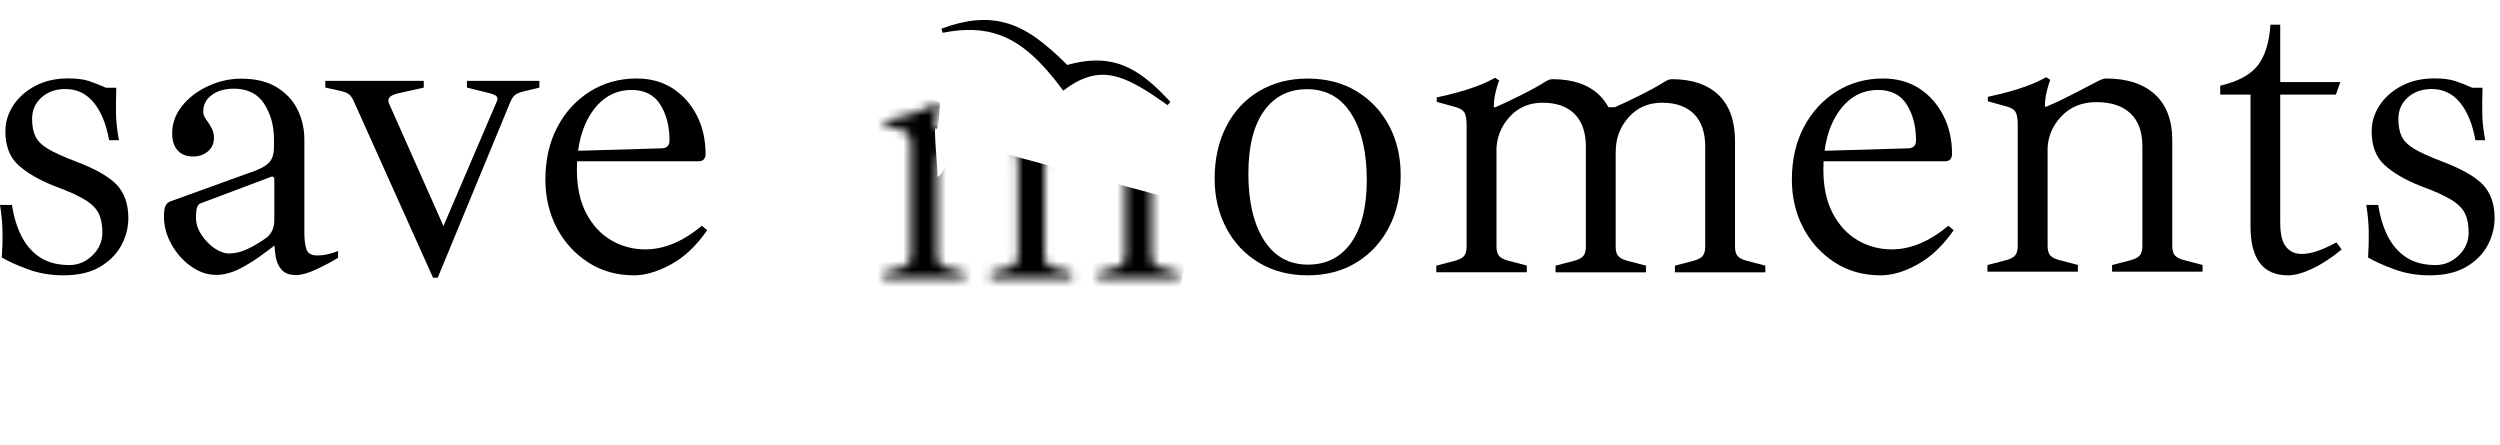 <?xml version="1.0" encoding="UTF-8"?> <svg xmlns="http://www.w3.org/2000/svg" viewBox="1854 2474 292 52" width="292" height="52" data-guides="{&quot;vertical&quot;:[],&quot;horizontal&quot;:[]}"><mask x="1957.000" y="2486.000" width="35.000" height="21.000" style="mask-type:alpha" maskUnits="userSpaceOnUse" id="tSvge6f05d04e7"><path fill="black" stroke="none" fill-opacity="1" stroke-width="1" stroke-opacity="1" color="rgb(51, 51, 51)" data-svg-name="path" data-svg-id="18fd50657fb" id="tSvg18fd50657fb" title="Path 11" d="M 1982.229 2506.502 C 1982.229 2506.268 1982.229 2506.035 1982.229 2505.801C 1982.883 2505.63 1983.537 2505.459 1984.191 2505.287C 1984.658 2505.163 1984.969 2504.992 1985.125 2504.773C 1985.312 2504.555 1985.406 2504.229 1985.406 2503.792C 1985.406 2500.304 1985.406 2496.816 1985.406 2493.328C 1985.406 2491.834 1985.016 2490.697 1984.238 2489.918C 1983.459 2489.108 1982.338 2488.704 1980.874 2488.704C 1979.442 2488.704 1978.274 2489.218 1977.371 2490.245C 1976.467 2491.242 1976.016 2492.425 1976.016 2493.796C 1975.596 2492.254 1975.175 2490.712 1974.755 2489.171C 1975.144 2489.171 1975.533 2489.171 1975.922 2489.171C 1976.639 2488.859 1977.526 2488.439 1978.585 2487.91C 1979.644 2487.38 1980.516 2486.897 1981.201 2486.461C 1981.45 2486.306 1981.684 2486.228 1981.902 2486.228C 1984.02 2486.228 1985.655 2486.788 1986.807 2487.91C 1987.959 2488.999 1988.535 2490.603 1988.535 2492.721C 1988.535 2496.412 1988.535 2500.102 1988.535 2503.792C 1988.535 2504.229 1988.613 2504.555 1988.769 2504.773C 1988.956 2504.992 1989.283 2505.163 1989.75 2505.287C 1990.404 2505.459 1991.058 2505.63 1991.712 2505.801C 1991.712 2506.035 1991.712 2506.268 1991.712 2506.502C 1988.551 2506.502 1985.39 2506.502 1982.229 2506.502ZM 1957.19 2506.502 C 1957.19 2506.268 1957.19 2506.035 1957.19 2505.801C 1957.844 2505.63 1958.498 2505.459 1959.152 2505.287C 1959.619 2505.163 1959.931 2504.992 1960.086 2504.773C 1960.273 2504.555 1960.367 2504.229 1960.367 2503.792C 1960.367 2499.541 1960.367 2495.29 1960.367 2491.039C 1960.367 2490.416 1960.289 2489.981 1960.133 2489.731C 1959.977 2489.482 1959.681 2489.295 1959.245 2489.171C 1958.576 2488.984 1957.906 2488.797 1957.237 2488.61C 1957.237 2488.454 1957.237 2488.299 1957.237 2488.143C 1957.953 2487.987 1958.654 2487.816 1959.339 2487.629C 1960.055 2487.442 1960.74 2487.224 1961.394 2486.975C 1962.079 2486.726 1962.733 2486.43 1963.356 2486.088C 1963.496 2486.181 1963.637 2486.274 1963.777 2486.368C 1963.621 2486.773 1963.481 2487.224 1963.356 2487.723C 1963.263 2488.19 1963.216 2488.641 1963.216 2489.077C 1963.216 2489.233 1963.216 2489.389 1963.216 2489.544C 1963.309 2489.778 1963.403 2490.012 1963.496 2490.245C 1963.496 2494.761 1963.496 2499.277 1963.496 2503.792C 1963.496 2504.229 1963.574 2504.555 1963.73 2504.773C 1963.917 2504.992 1964.244 2505.163 1964.711 2505.287C 1965.365 2505.459 1966.019 2505.63 1966.673 2505.801C 1966.673 2506.035 1966.673 2506.268 1966.673 2506.502C 1963.512 2506.502 1960.351 2506.502 1957.19 2506.502ZM 1969.709 2506.502 C 1969.709 2506.268 1969.709 2506.035 1969.709 2505.801C 1970.363 2505.63 1971.017 2505.459 1971.671 2505.287C 1972.139 2505.163 1972.45 2504.992 1972.606 2504.773C 1972.793 2504.555 1972.886 2504.229 1972.886 2503.792C 1972.886 2500.304 1972.886 2496.816 1972.886 2493.328C 1972.886 2491.834 1972.497 2490.697 1971.718 2489.918C 1970.94 2489.108 1969.818 2488.704 1968.355 2488.704C 1966.922 2488.704 1965.754 2489.218 1964.851 2490.245C 1963.948 2491.242 1963.496 2492.425 1963.496 2493.796C 1963.076 2492.254 1962.655 2490.712 1962.235 2489.171C 1962.624 2489.171 1963.014 2489.171 1963.403 2489.171C 1964.119 2488.859 1965.007 2488.439 1966.066 2487.91C 1967.125 2487.38 1967.997 2486.897 1968.682 2486.461C 1968.931 2486.306 1969.164 2486.228 1969.382 2486.228C 1971.5 2486.228 1973.135 2486.788 1974.287 2487.91C 1975.44 2488.999 1976.016 2490.603 1976.016 2492.721C 1976.016 2496.412 1976.016 2500.102 1976.016 2503.792C 1976.016 2504.229 1976.094 2504.555 1976.249 2504.773C 1976.436 2504.992 1976.763 2505.163 1977.23 2505.287C 1977.884 2505.459 1978.538 2505.63 1979.192 2505.801C 1979.192 2506.035 1979.192 2506.268 1979.192 2506.502C 1976.031 2506.502 1972.87 2506.502 1969.709 2506.502Z"></path></mask><mask x="1853.900" y="2473.900" width="1.200" height="1.200" id="tSvg10658a81695"><path color="rgb(51, 51, 51)" fill="white" width="122" height="9" transform="matrix(1, 0, 0, 1, 169, 43)" data-svg-name="rect" data-svg-id="e871038cc5" id="tSvge871038cc5" title="Rectangle 1" fill-opacity="1" stroke="none" stroke-opacity="1" d="M 2023 2517L 2145 2517L 2145 2526L 2023 2526Z" style="transform: rotate(0deg); transform-origin: 2084px 2521.5px;"></path></mask><path fill="black" stroke="none" fill-opacity="1" stroke-width="1" stroke-opacity="1" color="rgb(51, 51, 51)" id="tSvg393cd5c91e" title="Path 1" d="M 1861.39 2506.158 C 1859.9 2506.158 1858.5 2505.918 1857.2 2505.428C 1855.9 2504.948 1854.9 2504.488 1854.21 2504.078C 1854.28 2503.078 1854.31 2502.068 1854.29 2501.058C 1854.27 2500.058 1854.18 2499.018 1854 2497.938C 1854.467 2497.938 1854.933 2497.938 1855.4 2497.938C 1855.61 2499.328 1855.98 2500.548 1856.52 2501.608C 1857.06 2502.668 1857.79 2503.488 1858.7 2504.078C 1859.62 2504.668 1860.75 2504.958 1862.11 2504.958C 1863.12 2504.958 1864.01 2504.588 1864.79 2503.838C 1865.57 2503.088 1865.96 2502.198 1865.96 2501.158C 1865.96 2500.258 1865.81 2499.508 1865.52 2498.918C 1865.23 2498.328 1864.68 2497.788 1863.88 2497.308C 1863.08 2496.818 1861.92 2496.298 1860.4 2495.748C 1858.56 2495.018 1857.14 2494.198 1856.14 2493.278C 1855.13 2492.358 1854.63 2491.048 1854.63 2489.348C 1854.63 2488.278 1854.93 2487.268 1855.54 2486.328C 1856.15 2485.388 1857 2484.628 1858.11 2484.038C 1859.22 2483.448 1860.5 2483.158 1861.96 2483.158C 1862.96 2483.158 1863.78 2483.258 1864.4 2483.468C 1865.02 2483.678 1865.68 2483.938 1866.38 2484.248C 1866.78 2484.248 1867.18 2484.248 1867.58 2484.248C 1867.55 2485.428 1867.54 2486.458 1867.55 2487.338C 1867.57 2488.218 1867.68 2489.238 1867.89 2490.378C 1867.51 2490.378 1867.13 2490.378 1866.75 2490.378C 1866.4 2488.468 1865.8 2486.998 1864.93 2485.958C 1864.06 2484.918 1862.97 2484.398 1861.65 2484.398C 1860.51 2484.398 1859.57 2484.728 1858.84 2485.388C 1858.11 2486.048 1857.75 2486.878 1857.75 2487.888C 1857.75 2488.718 1857.88 2489.408 1858.14 2489.938C 1858.4 2490.478 1858.89 2490.958 1859.62 2491.398C 1860.35 2491.828 1861.44 2492.328 1862.9 2492.878C 1865.19 2493.748 1866.77 2494.658 1867.66 2495.608C 1868.54 2496.558 1868.99 2497.848 1868.99 2499.478C 1868.99 2500.588 1868.71 2501.658 1868.16 2502.678C 1867.6 2503.698 1866.77 2504.528 1865.66 2505.178C 1864.55 2505.838 1863.13 2506.158 1861.39 2506.158Z"></path><path fill="black" stroke="none" fill-opacity="1" stroke-width="1" stroke-opacity="1" color="rgb(51, 51, 51)" id="tSvg103dd4787e6" title="Path 2" d="M 1879.28 2506.108 C 1878.24 2506.108 1877.25 2505.778 1876.32 2505.118C 1875.39 2504.458 1874.62 2503.598 1874.03 2502.548C 1873.44 2501.488 1873.15 2500.408 1873.15 2499.298C 1873.15 2498.708 1873.21 2498.298 1873.33 2498.048C 1873.45 2497.808 1873.63 2497.628 1873.88 2497.528C 1877.19 2496.331 1880.5 2495.134 1883.81 2493.938C 1884.64 2493.628 1885.21 2493.268 1885.53 2492.868C 1885.84 2492.468 1886 2491.928 1886 2491.228C 1886 2490.914 1886 2490.601 1886 2490.288C 1886 2488.698 1885.62 2487.308 1884.86 2486.128C 1884.1 2484.948 1882.92 2484.358 1881.32 2484.358C 1880.28 2484.358 1879.42 2484.598 1878.75 2485.088C 1878.07 2485.578 1877.74 2486.228 1877.74 2487.068C 1877.74 2487.278 1877.79 2487.478 1877.9 2487.668C 1878 2487.858 1878.13 2488.038 1878.26 2488.218C 1878.47 2488.498 1878.64 2488.788 1878.78 2489.098C 1878.92 2489.408 1878.99 2489.738 1878.99 2490.088C 1878.99 2490.748 1878.76 2491.278 1878.29 2491.678C 1877.82 2492.078 1877.24 2492.278 1876.55 2492.278C 1875.79 2492.278 1875.19 2492.048 1874.76 2491.578C 1874.33 2491.108 1874.11 2490.438 1874.11 2489.578C 1874.11 2488.398 1874.5 2487.328 1875.28 2486.358C 1876.06 2485.388 1877.07 2484.618 1878.32 2484.048C 1879.57 2483.478 1880.85 2483.188 1882.17 2483.188C 1883.83 2483.188 1885.21 2483.518 1886.3 2484.178C 1887.39 2484.838 1888.21 2485.708 1888.74 2486.778C 1889.28 2487.848 1889.55 2489.028 1889.55 2490.318C 1889.55 2493.958 1889.55 2497.598 1889.55 2501.238C 1889.55 2501.968 1889.63 2502.578 1889.78 2503.088C 1889.94 2503.588 1890.36 2503.838 1891.05 2503.838C 1891.81 2503.838 1892.63 2503.668 1893.49 2503.318C 1893.49 2503.578 1893.49 2503.838 1893.49 2504.098C 1892.83 2504.518 1892.01 2504.958 1891.02 2505.428C 1890.03 2505.898 1889.23 2506.128 1888.6 2506.128C 1887.84 2506.128 1887.27 2505.928 1886.91 2505.528C 1886.55 2505.128 1886.31 2504.628 1886.21 2504.018C 1886.11 2503.408 1886.05 2502.798 1886.05 2502.168C 1886.05 2501.961 1886.05 2501.754 1886.05 2501.548C 1886.223 2501.791 1886.397 2502.034 1886.57 2502.278C 1885.88 2502.828 1885.11 2503.408 1884.28 2503.998C 1883.45 2504.588 1882.61 2505.088 1881.76 2505.508C 1880.9 2505.898 1880.08 2506.108 1879.28 2506.108ZM 1880.74 2503.608 C 1881.43 2503.608 1882.15 2503.438 1882.9 2503.088C 1883.65 2502.738 1884.4 2502.288 1885.16 2501.738C 1885.75 2501.248 1886.04 2500.578 1886.04 2499.708C 1886.04 2498.114 1886.04 2496.521 1886.04 2494.928C 1886.04 2494.828 1886 2494.738 1885.91 2494.668C 1885.82 2494.598 1885.73 2494.598 1885.62 2494.668C 1882.9 2495.691 1880.18 2496.714 1877.46 2497.738C 1877.25 2497.808 1877.1 2497.968 1877.02 2498.228C 1876.93 2498.488 1876.89 2498.898 1876.89 2499.448C 1876.89 2500.108 1877.1 2500.758 1877.51 2501.398C 1877.93 2502.038 1878.44 2502.568 1879.04 2502.988C 1879.65 2503.398 1880.22 2503.608 1880.74 2503.608Z"></path><path fill="black" stroke="none" fill-opacity="1" stroke-width="1" stroke-opacity="1" color="rgb(51, 51, 51)" id="tSvg5cda62a46b" title="Path 3" d="M 1928.06 2506.158 C 1926.05 2506.158 1924.26 2505.658 1922.7 2504.648C 1921.14 2503.638 1919.92 2502.298 1919.03 2500.618C 1918.15 2498.938 1917.7 2497.058 1917.7 2494.978C 1917.7 2492.658 1918.17 2490.608 1919.1 2488.838C 1920.03 2487.068 1921.31 2485.688 1922.92 2484.678C 1924.53 2483.678 1926.34 2483.168 1928.35 2483.168C 1929.98 2483.168 1931.39 2483.558 1932.59 2484.338C 1933.79 2485.118 1934.72 2486.178 1935.4 2487.508C 1936.08 2488.838 1936.41 2490.338 1936.41 2492.008C 1936.41 2492.218 1936.35 2492.408 1936.23 2492.578C 1936.11 2492.748 1935.89 2492.838 1935.58 2492.838C 1930.57 2492.838 1925.56 2492.838 1920.55 2492.838C 1920.55 2492.438 1920.55 2492.038 1920.55 2491.638C 1924.103 2491.534 1927.657 2491.431 1931.21 2491.328C 1931.87 2491.328 1932.2 2491.018 1932.2 2490.388C 1932.2 2488.758 1931.84 2487.368 1931.13 2486.228C 1930.42 2485.088 1929.3 2484.508 1927.78 2484.508C 1925.87 2484.508 1924.33 2485.368 1923.15 2487.078C 1921.97 2488.798 1921.38 2491.038 1921.38 2493.808C 1921.38 2495.818 1921.74 2497.518 1922.47 2498.908C 1923.2 2500.298 1924.17 2501.348 1925.38 2502.058C 1926.59 2502.768 1927.93 2503.128 1929.38 2503.128C 1931.56 2503.128 1933.77 2502.208 1935.98 2500.368C 1936.187 2500.541 1936.393 2500.714 1936.6 2500.888C 1935.32 2502.728 1933.9 2504.058 1932.36 2504.888C 1930.82 2505.718 1929.41 2506.158 1928.06 2506.158Z"></path><path fill="black" stroke="none" fill-opacity="1" stroke-width="1" stroke-opacity="1" color="rgb(51, 51, 51)" id="tSvgc85dd12be1" title="Path 4" d="M 2006.73 2506.158 C 2004.58 2506.158 2002.68 2505.668 2001.04 2504.678C 1999.39 2503.688 1998.12 2502.338 1997.22 2500.618C 1996.32 2498.898 1995.87 2496.988 1995.87 2494.868C 1995.87 2492.578 1996.32 2490.548 1997.22 2488.788C 1998.12 2487.018 1999.4 2485.638 2001.04 2484.658C 2002.69 2483.668 2004.58 2483.178 2006.73 2483.178C 2008.91 2483.178 2010.82 2483.668 2012.45 2484.658C 2014.08 2485.648 2015.34 2486.988 2016.25 2488.688C 2017.15 2490.388 2017.6 2492.308 2017.6 2494.458C 2017.6 2496.748 2017.15 2498.768 2016.25 2500.518C 2015.35 2502.268 2014.08 2503.648 2012.45 2504.648C 2010.82 2505.658 2008.91 2506.158 2006.73 2506.158ZM 2006.78 2504.908 C 2008.93 2504.908 2010.61 2504.048 2011.82 2502.338C 2013.03 2500.618 2013.64 2498.188 2013.64 2495.028C 2013.64 2491.768 2013.03 2489.188 2011.82 2487.278C 2010.61 2485.368 2008.89 2484.418 2006.67 2484.418C 2004.52 2484.418 2002.84 2485.268 2001.63 2486.968C 2000.42 2488.668 1999.81 2491.108 1999.81 2494.298C 1999.81 2497.558 2000.42 2500.138 2001.63 2502.048C 2002.85 2503.958 2004.56 2504.908 2006.78 2504.908Z"></path><path fill="black" stroke="none" fill-opacity="1" stroke-width="1" stroke-opacity="1" color="rgb(51, 51, 51)" id="tSvg17fb86e53ed" title="Path 5" d="M 2021.76 2505.808 C 2021.76 2505.548 2021.76 2505.288 2021.76 2505.028C 2022.487 2504.838 2023.213 2504.648 2023.94 2504.458C 2024.46 2504.318 2024.82 2504.128 2025.01 2503.888C 2025.2 2503.648 2025.3 2503.278 2025.3 2502.798C 2025.3 2498.064 2025.3 2493.331 2025.3 2488.598C 2025.3 2487.908 2025.21 2487.418 2025.04 2487.138C 2024.87 2486.858 2024.54 2486.658 2024.05 2486.518C 2023.303 2486.311 2022.557 2486.104 2021.81 2485.898C 2021.81 2485.724 2021.81 2485.551 2021.81 2485.378C 2022.61 2485.208 2023.4 2485.018 2024.18 2484.808C 2024.96 2484.598 2025.72 2484.358 2026.47 2484.078C 2027.22 2483.798 2027.93 2483.468 2028.63 2483.088C 2028.787 2483.191 2028.943 2483.294 2029.1 2483.398C 2028.93 2483.848 2028.78 2484.338 2028.66 2484.878C 2028.54 2485.418 2028.48 2485.928 2028.48 2486.408C 2028.48 2486.581 2028.48 2486.754 2028.48 2486.928C 2028.583 2487.188 2028.687 2487.448 2028.79 2487.708C 2028.79 2492.734 2028.79 2497.761 2028.79 2502.788C 2028.79 2503.278 2028.89 2503.638 2029.08 2503.878C 2029.27 2504.118 2029.63 2504.308 2030.15 2504.448C 2030.877 2504.638 2031.603 2504.828 2032.33 2505.018C 2032.33 2505.278 2032.33 2505.538 2032.33 2505.798C 2028.807 2505.798 2025.283 2505.798 2021.76 2505.798C 2021.76 2505.801 2021.76 2505.804 2021.76 2505.808ZM 2035.69 2505.808 C 2035.69 2505.548 2035.69 2505.288 2035.69 2505.028C 2036.417 2504.838 2037.143 2504.648 2037.87 2504.458C 2038.39 2504.318 2038.75 2504.128 2038.94 2503.888C 2039.13 2503.648 2039.23 2503.278 2039.23 2502.798C 2039.23 2498.914 2039.23 2495.031 2039.23 2491.148C 2039.23 2489.488 2038.8 2488.208 2037.93 2487.328C 2037.06 2486.448 2035.81 2485.998 2034.19 2485.998C 2032.6 2485.998 2031.3 2486.558 2030.29 2487.688C 2029.28 2488.818 2028.78 2490.138 2028.78 2491.668C 2028.313 2489.951 2027.847 2488.234 2027.38 2486.518C 2027.813 2486.518 2028.247 2486.518 2028.68 2486.518C 2029.48 2486.168 2030.47 2485.708 2031.64 2485.118C 2032.82 2484.528 2033.79 2483.988 2034.55 2483.508C 2034.83 2483.338 2035.09 2483.248 2035.33 2483.248C 2037.69 2483.248 2039.51 2483.868 2040.79 2485.098C 2042.07 2486.328 2042.71 2488.118 2042.71 2490.478C 2042.71 2494.584 2042.71 2498.691 2042.71 2502.798C 2042.71 2503.288 2042.8 2503.648 2043 2503.888C 2043.19 2504.128 2043.55 2504.318 2044.07 2504.458C 2044.797 2504.648 2045.523 2504.838 2046.25 2505.028C 2046.25 2505.288 2046.25 2505.548 2046.25 2505.808C 2042.73 2505.808 2039.21 2505.808 2035.69 2505.808ZM 2049.63 2505.808 C 2049.63 2505.548 2049.63 2505.288 2049.63 2505.028C 2050.357 2504.838 2051.083 2504.648 2051.81 2504.458C 2052.33 2504.318 2052.69 2504.128 2052.88 2503.888C 2053.07 2503.648 2053.17 2503.278 2053.17 2502.798C 2053.17 2498.914 2053.17 2495.031 2053.17 2491.148C 2053.17 2489.488 2052.74 2488.208 2051.87 2487.328C 2051 2486.448 2049.76 2485.998 2048.13 2485.998C 2046.54 2485.998 2045.24 2486.558 2044.23 2487.688C 2043.22 2488.818 2042.72 2490.138 2042.72 2491.668C 2042.253 2489.951 2041.787 2488.234 2041.32 2486.518C 2041.753 2486.518 2042.187 2486.518 2042.62 2486.518C 2043.42 2486.168 2044.41 2485.708 2045.58 2485.118C 2046.76 2484.528 2047.73 2483.988 2048.49 2483.508C 2048.77 2483.338 2049.03 2483.248 2049.27 2483.248C 2051.63 2483.248 2053.45 2483.868 2054.73 2485.098C 2056.01 2486.328 2056.65 2488.118 2056.65 2490.478C 2056.65 2494.584 2056.65 2498.691 2056.65 2502.798C 2056.65 2503.288 2056.74 2503.648 2056.94 2503.888C 2057.13 2504.128 2057.49 2504.318 2058.01 2504.458C 2058.737 2504.648 2059.463 2504.838 2060.19 2505.028C 2060.19 2505.288 2060.19 2505.548 2060.19 2505.808C 2056.67 2505.808 2053.15 2505.808 2049.63 2505.808Z"></path><path fill="black" stroke="none" fill-opacity="1" stroke-width="1" stroke-opacity="1" color="rgb(51, 51, 51)" id="tSvg2a0acb7a9a" title="Path 6" d="M 2073.65 2506.158 C 2071.64 2506.158 2069.85 2505.658 2068.29 2504.648C 2066.73 2503.638 2065.51 2502.298 2064.62 2500.618C 2063.74 2498.938 2063.29 2497.058 2063.29 2494.978C 2063.29 2492.658 2063.76 2490.608 2064.69 2488.838C 2065.63 2487.068 2066.9 2485.688 2068.51 2484.678C 2070.12 2483.678 2071.93 2483.168 2073.94 2483.168C 2075.57 2483.168 2076.98 2483.558 2078.18 2484.338C 2079.38 2485.118 2080.31 2486.178 2080.99 2487.508C 2081.67 2488.838 2082 2490.338 2082 2492.008C 2082 2492.218 2081.94 2492.408 2081.82 2492.578C 2081.7 2492.748 2081.48 2492.838 2081.17 2492.838C 2076.16 2492.838 2071.15 2492.838 2066.14 2492.838C 2066.14 2492.438 2066.14 2492.038 2066.14 2491.638C 2069.693 2491.534 2073.247 2491.431 2076.8 2491.328C 2077.46 2491.328 2077.79 2491.018 2077.79 2490.388C 2077.79 2488.758 2077.43 2487.368 2076.72 2486.228C 2076.01 2485.088 2074.89 2484.508 2073.37 2484.508C 2071.46 2484.508 2069.92 2485.368 2068.74 2487.078C 2067.56 2488.798 2066.97 2491.038 2066.97 2493.808C 2066.97 2495.818 2067.33 2497.518 2068.06 2498.908C 2068.79 2500.298 2069.76 2501.348 2070.97 2502.058C 2072.18 2502.768 2073.52 2503.128 2074.97 2503.128C 2077.15 2503.128 2079.35 2502.208 2081.57 2500.368C 2081.777 2500.541 2081.983 2500.714 2082.19 2500.888C 2080.91 2502.728 2079.49 2504.058 2077.95 2504.888C 2076.45 2505.738 2075.01 2506.158 2073.65 2506.158Z"></path><path fill="black" stroke="none" fill-opacity="1" stroke-width="1" stroke-opacity="1" color="rgb(51, 51, 51)" id="tSvg11a37a80a8a" title="Path 7" d="M 2086.13 2505.738 C 2086.13 2505.478 2086.13 2505.218 2086.13 2504.958C 2086.857 2504.768 2087.583 2504.578 2088.31 2504.388C 2088.83 2504.248 2089.19 2504.058 2089.38 2503.818C 2089.57 2503.578 2089.67 2503.208 2089.67 2502.728C 2089.67 2497.994 2089.67 2493.261 2089.67 2488.528C 2089.67 2487.838 2089.58 2487.348 2089.41 2487.068C 2089.24 2486.788 2088.91 2486.588 2088.42 2486.448C 2087.673 2486.241 2086.927 2486.034 2086.18 2485.828C 2086.18 2485.654 2086.18 2485.481 2086.18 2485.308C 2086.98 2485.138 2087.77 2484.948 2088.55 2484.738C 2089.33 2484.528 2090.09 2484.288 2090.84 2484.008C 2091.59 2483.728 2092.3 2483.398 2093 2483.018C 2093.157 2483.121 2093.313 2483.224 2093.47 2483.328C 2093.3 2483.778 2093.15 2484.268 2093.03 2484.808C 2092.91 2485.348 2092.85 2485.858 2092.85 2486.338C 2092.85 2486.511 2092.85 2486.684 2092.85 2486.858C 2092.953 2487.118 2093.057 2487.378 2093.16 2487.638C 2093.16 2492.664 2093.16 2497.691 2093.16 2502.718C 2093.16 2503.208 2093.26 2503.568 2093.45 2503.808C 2093.64 2504.048 2094 2504.238 2094.52 2504.378C 2095.247 2504.568 2095.973 2504.758 2096.7 2504.948C 2096.7 2505.208 2096.7 2505.468 2096.7 2505.728C 2093.177 2505.728 2089.653 2505.728 2086.13 2505.728C 2086.13 2505.731 2086.13 2505.734 2086.13 2505.738ZM 2100.69 2505.738 C 2100.69 2505.478 2100.69 2505.218 2100.69 2504.958C 2101.417 2504.768 2102.143 2504.578 2102.87 2504.388C 2103.39 2504.248 2103.75 2504.058 2103.94 2503.818C 2104.13 2503.578 2104.23 2503.208 2104.23 2502.728C 2104.23 2498.844 2104.23 2494.961 2104.23 2491.078C 2104.23 2489.418 2103.77 2488.138 2102.85 2487.258C 2101.93 2486.378 2100.6 2485.928 2098.87 2485.928C 2097.17 2485.928 2095.79 2486.488 2094.74 2487.618C 2093.68 2488.748 2093.15 2490.068 2093.15 2491.598C 2092.683 2489.881 2092.217 2488.164 2091.75 2486.448C 2092.183 2486.448 2092.617 2486.448 2093.05 2486.448C 2093.88 2486.098 2094.89 2485.628 2096.07 2485.018C 2097.25 2484.408 2098.27 2483.888 2099.14 2483.428C 2099.49 2483.258 2099.76 2483.168 2099.97 2483.168C 2102.43 2483.168 2104.34 2483.788 2105.69 2485.018C 2107.04 2486.248 2107.72 2488.038 2107.72 2490.398C 2107.72 2494.504 2107.72 2498.611 2107.72 2502.718C 2107.72 2503.208 2107.81 2503.568 2108.01 2503.808C 2108.2 2504.048 2108.56 2504.238 2109.08 2504.378C 2109.807 2504.568 2110.533 2504.758 2111.26 2504.948C 2111.26 2505.208 2111.26 2505.468 2111.26 2505.728C 2107.737 2505.728 2104.213 2505.728 2100.69 2505.728C 2100.69 2505.731 2100.69 2505.734 2100.69 2505.738Z"></path><path fill="black" stroke="none" fill-opacity="1" stroke-width="1" stroke-opacity="1" color="rgb(51, 51, 51)" id="tSvg1efba322e6" title="Path 8" d="M 2121.23 2506.158 C 2118.32 2506.158 2116.86 2504.248 2116.86 2500.438C 2116.86 2495.308 2116.86 2490.178 2116.86 2485.048C 2115.68 2485.048 2114.5 2485.048 2113.32 2485.048C 2113.32 2484.701 2113.32 2484.354 2113.32 2484.008C 2115.4 2483.518 2116.86 2482.738 2117.71 2481.638C 2118.56 2480.548 2119.05 2478.958 2119.19 2476.878C 2119.57 2476.878 2119.95 2476.878 2120.33 2476.878C 2120.33 2479.114 2120.33 2481.351 2120.33 2483.588C 2122.67 2483.588 2125.01 2483.588 2127.35 2483.588C 2127.177 2484.074 2127.003 2484.561 2126.83 2485.048C 2124.663 2485.048 2122.497 2485.048 2120.33 2485.048C 2120.33 2490.021 2120.33 2494.994 2120.33 2499.968C 2120.33 2501.318 2120.55 2502.278 2121.01 2502.828C 2121.46 2503.388 2122.07 2503.658 2122.83 2503.658C 2123.42 2503.658 2124.05 2503.538 2124.73 2503.298C 2125.41 2503.058 2126.13 2502.728 2126.89 2502.308C 2127.097 2502.584 2127.303 2502.861 2127.51 2503.138C 2126.33 2504.108 2125.19 2504.858 2124.08 2505.378C 2122.98 2505.898 2122.03 2506.158 2121.23 2506.158Z"></path><path fill="black" stroke="none" fill-opacity="1" stroke-width="1" stroke-opacity="1" color="rgb(51, 51, 51)" id="tSvg13a4b68b26" title="Path 9" d="M 2137.77 2506.158 C 2136.28 2506.158 2134.88 2505.918 2133.58 2505.428C 2132.28 2504.948 2131.28 2504.488 2130.59 2504.078C 2130.66 2503.078 2130.68 2502.068 2130.67 2501.058C 2130.65 2500.058 2130.56 2499.018 2130.38 2497.938C 2130.847 2497.938 2131.313 2497.938 2131.78 2497.938C 2131.99 2499.328 2132.36 2500.548 2132.9 2501.608C 2133.44 2502.668 2134.17 2503.488 2135.08 2504.078C 2136 2504.668 2137.13 2504.958 2138.49 2504.958C 2139.49 2504.958 2140.39 2504.588 2141.17 2503.838C 2141.95 2503.088 2142.34 2502.198 2142.34 2501.158C 2142.34 2500.258 2142.19 2499.508 2141.9 2498.918C 2141.61 2498.328 2141.06 2497.788 2140.26 2497.308C 2139.46 2496.818 2138.3 2496.298 2136.78 2495.748C 2134.94 2495.018 2133.52 2494.198 2132.52 2493.278C 2131.51 2492.358 2131.01 2491.048 2131.01 2489.348C 2131.01 2488.278 2131.31 2487.268 2131.92 2486.328C 2132.53 2485.388 2133.38 2484.628 2134.49 2484.038C 2135.6 2483.448 2136.88 2483.158 2138.34 2483.158C 2139.34 2483.158 2140.16 2483.258 2140.78 2483.468C 2141.4 2483.678 2142.06 2483.938 2142.76 2484.248C 2143.16 2484.248 2143.56 2484.248 2143.96 2484.248C 2143.92 2485.428 2143.92 2486.458 2143.93 2487.338C 2143.95 2488.218 2144.06 2489.238 2144.27 2490.378C 2143.89 2490.378 2143.51 2490.378 2143.13 2490.378C 2142.78 2488.468 2142.18 2486.998 2141.31 2485.958C 2140.44 2484.918 2139.35 2484.398 2138.03 2484.398C 2136.89 2484.398 2135.95 2484.728 2135.22 2485.388C 2134.49 2486.048 2134.13 2486.878 2134.13 2487.888C 2134.13 2488.718 2134.26 2489.408 2134.52 2489.938C 2134.78 2490.478 2135.27 2490.958 2136 2491.398C 2136.73 2491.828 2137.82 2492.328 2139.28 2492.878C 2141.57 2493.748 2143.15 2494.658 2144.04 2495.608C 2144.92 2496.558 2145.37 2497.848 2145.37 2499.478C 2145.37 2500.588 2145.09 2501.658 2144.54 2502.678C 2143.99 2503.698 2143.15 2504.528 2142.04 2505.178C 2140.93 2505.828 2139.5 2506.158 2137.77 2506.158Z"></path><path fill="black" stroke="none" fill-opacity="1" stroke-width="1" stroke-opacity="1" color="rgb(51, 51, 51)" id="tSvg4dabaa9b1" title="Path 10" d="M 2026.858 2523.134 C 2026.276 2523.134 2025.754 2523.003 2025.294 2522.743C 2024.842 2522.482 2024.482 2522.122 2024.213 2521.662C 2023.953 2521.202 2023.822 2520.677 2023.822 2520.086C 2023.822 2519.488 2023.953 2518.959 2024.213 2518.499C 2024.482 2518.039 2024.842 2517.683 2025.294 2517.43C 2025.754 2517.169 2026.276 2517.039 2026.858 2517.039C 2027.341 2517.039 2027.778 2517.131 2028.169 2517.315C 2028.568 2517.499 2028.89 2517.775 2029.135 2518.143C 2028.993 2518.246 2028.852 2518.35 2028.71 2518.453C 2028.495 2518.146 2028.227 2517.92 2027.905 2517.775C 2027.583 2517.629 2027.234 2517.556 2026.858 2517.556C 2026.391 2517.556 2025.969 2517.664 2025.593 2517.878C 2025.225 2518.085 2024.934 2518.38 2024.719 2518.764C 2024.512 2519.139 2024.409 2519.58 2024.409 2520.086C 2024.409 2520.592 2024.512 2521.037 2024.719 2521.42C 2024.934 2521.796 2025.225 2522.091 2025.593 2522.306C 2025.969 2522.513 2026.391 2522.616 2026.858 2522.616C 2027.234 2522.616 2027.583 2522.543 2027.905 2522.398C 2028.227 2522.252 2028.495 2522.026 2028.71 2521.719C 2028.852 2521.823 2028.993 2521.926 2029.135 2522.03C 2028.89 2522.398 2028.568 2522.674 2028.169 2522.858C 2027.778 2523.042 2027.341 2523.134 2026.858 2523.134ZM 2031.791 2523.088 C 2031.791 2521.202 2031.791 2519.316 2031.791 2517.43C 2031.845 2517.487 2031.898 2517.545 2031.952 2517.602C 2031.116 2517.602 2030.281 2517.602 2029.445 2517.602C 2029.445 2517.43 2029.445 2517.257 2029.445 2517.085C 2031.201 2517.085 2032.956 2517.085 2034.712 2517.085C 2034.712 2517.257 2034.712 2517.43 2034.712 2517.602C 2033.876 2517.602 2033.041 2517.602 2032.205 2517.602C 2032.259 2517.545 2032.312 2517.487 2032.366 2517.43C 2032.366 2519.316 2032.366 2521.202 2032.366 2523.088C 2032.174 2523.088 2031.983 2523.088 2031.791 2523.088ZM 2035.874 2525.365 C 2035.598 2525.365 2035.338 2525.319 2035.092 2525.227C 2034.855 2525.135 2034.651 2525.001 2034.483 2524.824C 2034.579 2524.679 2034.674 2524.533 2034.77 2524.387C 2034.924 2524.548 2035.088 2524.667 2035.265 2524.744C 2035.449 2524.82 2035.656 2524.859 2035.886 2524.859C 2036.162 2524.859 2036.403 2524.782 2036.61 2524.629C 2036.825 2524.475 2037.024 2524.195 2037.208 2523.789C 2037.346 2523.483 2037.484 2523.176 2037.622 2522.869C 2037.649 2522.835 2037.676 2522.8 2037.703 2522.766C 2038.55 2520.872 2039.397 2518.978 2040.244 2517.085C 2040.44 2517.085 2040.635 2517.085 2040.831 2517.085C 2039.804 2519.358 2038.776 2521.631 2037.749 2523.904C 2037.588 2524.272 2037.411 2524.56 2037.22 2524.767C 2037.036 2524.981 2036.833 2525.135 2036.61 2525.227C 2036.388 2525.319 2036.143 2525.365 2035.874 2525.365ZM 2037.611 2523.237 C 2036.683 2521.186 2035.756 2519.136 2034.828 2517.085C 2035.031 2517.085 2035.234 2517.085 2035.437 2517.085C 2036.28 2518.967 2037.124 2520.849 2037.967 2522.731C 2037.848 2522.9 2037.73 2523.069 2037.611 2523.237ZM 2046.113 2522.812 C 2046.113 2521.075 2046.113 2519.339 2046.113 2517.602C 2045.07 2517.602 2044.028 2517.602 2042.985 2517.602C 2042.962 2518.101 2042.939 2518.599 2042.916 2519.097C 2042.901 2519.519 2042.874 2519.941 2042.836 2520.362C 2042.797 2520.776 2042.736 2521.16 2042.652 2521.512C 2042.567 2521.857 2042.449 2522.137 2042.295 2522.352C 2042.15 2522.566 2041.958 2522.685 2041.72 2522.708C 2041.528 2522.666 2041.337 2522.624 2041.145 2522.582C 2041.391 2522.597 2041.59 2522.509 2041.743 2522.317C 2041.897 2522.118 2042.015 2521.849 2042.1 2521.512C 2042.184 2521.175 2042.245 2520.795 2042.284 2520.374C 2042.33 2519.944 2042.364 2519.507 2042.387 2519.063C 2042.414 2518.403 2042.441 2517.744 2042.468 2517.085C 2043.875 2517.085 2045.281 2517.085 2046.688 2517.085C 2046.688 2518.994 2046.688 2520.903 2046.688 2522.812C 2046.496 2522.812 2046.305 2522.812 2046.113 2522.812ZM 2040.881 2524.583 C 2040.881 2523.916 2040.881 2523.249 2040.881 2522.582C 2043.139 2522.582 2045.396 2522.582 2047.654 2522.582C 2047.654 2523.249 2047.654 2523.916 2047.654 2524.583C 2047.474 2524.583 2047.294 2524.583 2047.114 2524.583C 2047.114 2524.084 2047.114 2523.586 2047.114 2523.088C 2045.22 2523.088 2043.327 2523.088 2041.433 2523.088C 2041.433 2523.586 2041.433 2524.084 2041.433 2524.583C 2041.249 2524.583 2041.065 2524.583 2040.881 2524.583ZM 2049.352 2523.088 C 2049.352 2521.087 2049.352 2519.086 2049.352 2517.085C 2049.544 2517.085 2049.735 2517.085 2049.927 2517.085C 2049.927 2518.791 2049.927 2520.496 2049.927 2522.202C 2051.353 2520.496 2052.779 2518.791 2054.205 2517.085C 2054.374 2517.085 2054.542 2517.085 2054.711 2517.085C 2054.711 2519.086 2054.711 2521.087 2054.711 2523.088C 2054.519 2523.088 2054.328 2523.088 2054.136 2523.088C 2054.136 2521.382 2054.136 2519.676 2054.136 2517.97C 2052.71 2519.676 2051.284 2521.382 2049.858 2523.088C 2049.689 2523.088 2049.521 2523.088 2049.352 2523.088ZM 2061.09 2523.088 C 2061.09 2522.352 2061.09 2521.616 2061.09 2520.88C 2061.132 2520.926 2061.174 2520.972 2061.216 2521.018C 2060.507 2521.018 2059.798 2521.018 2059.089 2521.018C 2058.337 2521.018 2057.751 2520.857 2057.329 2520.535C 2056.915 2520.205 2056.708 2519.722 2056.708 2519.086C 2056.708 2518.411 2056.934 2517.909 2057.387 2517.579C 2057.839 2517.249 2058.437 2517.085 2059.181 2517.085C 2059.994 2517.085 2060.806 2517.085 2061.619 2517.085C 2061.619 2519.086 2061.619 2521.087 2061.619 2523.088C 2061.443 2523.088 2061.266 2523.088 2061.09 2523.088ZM 2056.674 2523.088 C 2057.23 2522.317 2057.785 2521.547 2058.341 2520.776C 2058.544 2520.776 2058.748 2520.776 2058.951 2520.776C 2058.403 2521.547 2057.854 2522.317 2057.306 2523.088C 2057.095 2523.088 2056.885 2523.088 2056.674 2523.088ZM 2061.09 2520.719 C 2061.09 2519.619 2061.09 2518.518 2061.09 2517.418C 2061.132 2517.476 2061.174 2517.533 2061.216 2517.591C 2060.549 2517.591 2059.882 2517.591 2059.215 2517.591C 2058.602 2517.591 2058.127 2517.709 2057.789 2517.947C 2057.452 2518.185 2057.283 2518.572 2057.283 2519.109C 2057.283 2520.09 2057.904 2520.581 2059.146 2520.581C 2059.836 2520.581 2060.526 2520.581 2061.216 2520.581C 2061.174 2520.627 2061.132 2520.673 2061.09 2520.719ZM 2070.801 2523.088 C 2070.801 2522.632 2070.801 2522.175 2070.801 2521.719C 2070.793 2521.65 2070.786 2521.581 2070.778 2521.512C 2070.778 2520.761 2070.778 2520.01 2070.778 2519.258C 2070.778 2518.698 2070.624 2518.273 2070.318 2517.982C 2070.019 2517.69 2069.578 2517.545 2068.995 2517.545C 2068.581 2517.545 2068.194 2517.617 2067.834 2517.763C 2067.481 2517.901 2067.178 2518.081 2066.925 2518.304C 2066.829 2518.166 2066.734 2518.028 2066.638 2517.89C 2066.937 2517.621 2067.297 2517.414 2067.719 2517.269C 2068.14 2517.115 2068.581 2517.039 2069.041 2517.039C 2069.785 2517.039 2070.356 2517.227 2070.755 2517.602C 2071.153 2517.978 2071.353 2518.537 2071.353 2519.281C 2071.353 2520.55 2071.353 2521.819 2071.353 2523.088C 2071.169 2523.088 2070.985 2523.088 2070.801 2523.088ZM 2068.639 2523.134 C 2068.194 2523.134 2067.807 2523.065 2067.477 2522.927C 2067.155 2522.781 2066.906 2522.578 2066.73 2522.317C 2066.561 2522.057 2066.477 2521.758 2066.477 2521.42C 2066.477 2521.113 2066.546 2520.838 2066.684 2520.592C 2066.829 2520.339 2067.067 2520.136 2067.397 2519.983C 2067.726 2519.822 2068.167 2519.741 2068.719 2519.741C 2069.455 2519.741 2070.191 2519.741 2070.927 2519.741C 2070.927 2519.891 2070.927 2520.04 2070.927 2520.19C 2070.195 2520.19 2069.463 2520.19 2068.731 2520.19C 2068.11 2520.19 2067.673 2520.305 2067.42 2520.535C 2067.174 2520.765 2067.052 2521.052 2067.052 2521.397C 2067.052 2521.78 2067.197 2522.087 2067.489 2522.317C 2067.78 2522.547 2068.19 2522.662 2068.719 2522.662C 2069.225 2522.662 2069.651 2522.547 2069.996 2522.317C 2070.348 2522.087 2070.609 2521.754 2070.778 2521.317C 2070.832 2521.447 2070.885 2521.577 2070.939 2521.708C 2070.778 2522.145 2070.502 2522.494 2070.111 2522.754C 2069.727 2523.007 2069.237 2523.134 2068.639 2523.134ZM 2073.689 2523.088 C 2073.689 2521.087 2073.689 2519.086 2073.689 2517.085C 2074.532 2517.085 2075.376 2517.085 2076.219 2517.085C 2076.878 2517.085 2077.399 2517.215 2077.783 2517.476C 2078.166 2517.736 2078.358 2518.116 2078.358 2518.614C 2078.358 2519.105 2078.17 2519.477 2077.794 2519.73C 2077.426 2519.983 2076.947 2520.109 2076.357 2520.109C 2076.411 2520.052 2076.464 2519.994 2076.518 2519.937C 2077.223 2519.937 2077.741 2520.067 2078.07 2520.328C 2078.4 2520.588 2078.565 2520.972 2078.565 2521.478C 2078.565 2521.991 2078.377 2522.39 2078.001 2522.674C 2077.633 2522.95 2077.062 2523.088 2076.288 2523.088C 2075.422 2523.088 2074.555 2523.088 2073.689 2523.088ZM 2074.252 2522.616 C 2074.927 2522.616 2075.601 2522.616 2076.276 2522.616C 2076.836 2522.616 2077.261 2522.524 2077.553 2522.34C 2077.844 2522.156 2077.99 2521.861 2077.99 2521.455C 2077.99 2521.041 2077.859 2520.742 2077.599 2520.558C 2077.346 2520.366 2076.936 2520.27 2076.368 2520.27C 2075.663 2520.27 2074.957 2520.27 2074.252 2520.27C 2074.252 2521.052 2074.252 2521.834 2074.252 2522.616ZM 2074.252 2519.822 C 2074.896 2519.822 2075.54 2519.822 2076.184 2519.822C 2076.69 2519.822 2077.081 2519.726 2077.357 2519.534C 2077.641 2519.343 2077.783 2519.059 2077.783 2518.683C 2077.783 2518.307 2077.641 2518.028 2077.357 2517.844C 2077.081 2517.652 2076.69 2517.556 2076.184 2517.556C 2075.54 2517.556 2074.896 2517.556 2074.252 2517.556C 2074.252 2518.311 2074.252 2519.067 2074.252 2519.822ZM 2081.699 2523.088 C 2081.699 2521.202 2081.699 2519.316 2081.699 2517.43C 2081.753 2517.487 2081.806 2517.545 2081.86 2517.602C 2081.024 2517.602 2080.189 2517.602 2079.353 2517.602C 2079.353 2517.43 2079.353 2517.257 2079.353 2517.085C 2081.109 2517.085 2082.864 2517.085 2084.62 2517.085C 2084.62 2517.257 2084.62 2517.43 2084.62 2517.602C 2083.784 2517.602 2082.949 2517.602 2082.113 2517.602C 2082.167 2517.545 2082.22 2517.487 2082.274 2517.43C 2082.274 2519.316 2082.274 2521.202 2082.274 2523.088C 2082.082 2523.088 2081.891 2523.088 2081.699 2523.088ZM 2087.963 2523.134 C 2087.388 2523.134 2086.874 2523.003 2086.422 2522.743C 2085.977 2522.482 2085.62 2522.122 2085.352 2521.662C 2085.091 2521.202 2084.961 2520.677 2084.961 2520.086C 2084.961 2519.488 2085.091 2518.963 2085.352 2518.511C 2085.62 2518.051 2085.977 2517.69 2086.422 2517.43C 2086.874 2517.169 2087.388 2517.039 2087.963 2517.039C 2088.538 2517.039 2089.051 2517.169 2089.504 2517.43C 2089.956 2517.69 2090.312 2518.051 2090.573 2518.511C 2090.834 2518.963 2090.964 2519.488 2090.964 2520.086C 2090.964 2520.677 2090.834 2521.202 2090.573 2521.662C 2090.312 2522.122 2089.956 2522.482 2089.504 2522.743C 2089.051 2523.003 2088.538 2523.134 2087.963 2523.134ZM 2087.963 2522.616 C 2088.423 2522.616 2088.837 2522.513 2089.205 2522.306C 2089.573 2522.091 2089.86 2521.792 2090.067 2521.409C 2090.274 2521.025 2090.378 2520.584 2090.378 2520.086C 2090.378 2519.58 2090.274 2519.139 2090.067 2518.764C 2089.86 2518.38 2089.573 2518.085 2089.205 2517.878C 2088.837 2517.664 2088.423 2517.556 2087.963 2517.556C 2087.503 2517.556 2087.089 2517.664 2086.721 2517.878C 2086.36 2518.085 2086.073 2518.38 2085.858 2518.764C 2085.651 2519.139 2085.548 2519.58 2085.548 2520.086C 2085.548 2520.584 2085.651 2521.025 2085.858 2521.409C 2086.073 2521.792 2086.36 2522.091 2086.721 2522.306C 2087.089 2522.513 2087.503 2522.616 2087.963 2522.616ZM 2092.837 2523.088 C 2092.837 2521.087 2092.837 2519.086 2092.837 2517.085C 2094.585 2517.085 2096.333 2517.085 2098.081 2517.085C 2098.081 2519.086 2098.081 2521.087 2098.081 2523.088C 2097.889 2523.088 2097.698 2523.088 2097.506 2523.088C 2097.506 2521.202 2097.506 2519.316 2097.506 2517.43C 2097.56 2517.487 2097.613 2517.545 2097.667 2517.602C 2096.195 2517.602 2094.723 2517.602 2093.251 2517.602C 2093.305 2517.545 2093.358 2517.487 2093.412 2517.43C 2093.412 2519.316 2093.412 2521.202 2093.412 2523.088C 2093.22 2523.088 2093.029 2523.088 2092.837 2523.088ZM 2102.955 2523.134 C 2102.38 2523.134 2101.867 2523.003 2101.414 2522.743C 2100.97 2522.482 2100.613 2522.122 2100.345 2521.662C 2100.084 2521.202 2099.954 2520.677 2099.954 2520.086C 2099.954 2519.488 2100.084 2518.963 2100.345 2518.511C 2100.613 2518.051 2100.97 2517.69 2101.414 2517.43C 2101.867 2517.169 2102.38 2517.039 2102.955 2517.039C 2103.53 2517.039 2104.044 2517.169 2104.496 2517.43C 2104.949 2517.69 2105.305 2518.051 2105.566 2518.511C 2105.827 2518.963 2105.957 2519.488 2105.957 2520.086C 2105.957 2520.677 2105.827 2521.202 2105.566 2521.662C 2105.305 2522.122 2104.949 2522.482 2104.496 2522.743C 2104.044 2523.003 2103.53 2523.134 2102.955 2523.134ZM 2102.955 2522.616 C 2103.415 2522.616 2103.829 2522.513 2104.197 2522.306C 2104.565 2522.091 2104.853 2521.792 2105.06 2521.409C 2105.267 2521.025 2105.37 2520.584 2105.37 2520.086C 2105.37 2519.58 2105.267 2519.139 2105.06 2518.764C 2104.853 2518.38 2104.565 2518.085 2104.197 2517.878C 2103.829 2517.664 2103.415 2517.556 2102.955 2517.556C 2102.495 2517.556 2102.081 2517.664 2101.713 2517.878C 2101.353 2518.085 2101.066 2518.38 2100.851 2518.764C 2100.644 2519.139 2100.54 2519.58 2100.54 2520.086C 2100.54 2520.584 2100.644 2521.025 2100.851 2521.409C 2101.066 2521.792 2101.353 2522.091 2101.713 2522.306C 2102.081 2522.513 2102.495 2522.616 2102.955 2522.616ZM 2110.854 2523.134 C 2110.325 2523.134 2109.846 2523.011 2109.416 2522.766C 2108.995 2522.52 2108.657 2522.171 2108.404 2521.719C 2108.159 2521.259 2108.036 2520.715 2108.036 2520.086C 2108.036 2519.457 2108.159 2518.917 2108.404 2518.465C 2108.657 2518.005 2108.995 2517.652 2109.416 2517.407C 2109.846 2517.161 2110.325 2517.039 2110.854 2517.039C 2111.421 2517.039 2111.927 2517.169 2112.372 2517.43C 2112.824 2517.683 2113.177 2518.039 2113.43 2518.499C 2113.691 2518.959 2113.821 2519.488 2113.821 2520.086C 2113.821 2520.684 2113.691 2521.213 2113.43 2521.673C 2113.177 2522.133 2112.824 2522.494 2112.372 2522.754C 2111.927 2523.007 2111.421 2523.134 2110.854 2523.134ZM 2107.841 2525.319 C 2107.841 2522.574 2107.841 2519.829 2107.841 2517.085C 2108.025 2517.085 2108.209 2517.085 2108.393 2517.085C 2108.393 2517.74 2108.393 2518.396 2108.393 2519.051C 2108.362 2519.4 2108.332 2519.749 2108.301 2520.098C 2108.339 2520.447 2108.378 2520.795 2108.416 2521.144C 2108.416 2522.536 2108.416 2523.927 2108.416 2525.319C 2108.224 2525.319 2108.033 2525.319 2107.841 2525.319ZM 2110.819 2522.616 C 2111.279 2522.616 2111.693 2522.513 2112.061 2522.306C 2112.429 2522.091 2112.717 2521.792 2112.924 2521.409C 2113.139 2521.025 2113.246 2520.584 2113.246 2520.086C 2113.246 2519.58 2113.139 2519.139 2112.924 2518.764C 2112.717 2518.38 2112.429 2518.085 2112.061 2517.878C 2111.693 2517.664 2111.279 2517.556 2110.819 2517.556C 2110.359 2517.556 2109.945 2517.664 2109.577 2517.878C 2109.217 2518.085 2108.93 2518.38 2108.715 2518.764C 2108.508 2519.139 2108.404 2519.58 2108.404 2520.086C 2108.404 2520.584 2108.508 2521.025 2108.715 2521.409C 2108.93 2521.792 2109.217 2522.091 2109.577 2522.306C 2109.945 2522.513 2110.359 2522.616 2110.819 2522.616ZM 2116.559 2523.088 C 2116.559 2521.202 2116.559 2519.316 2116.559 2517.43C 2116.613 2517.487 2116.666 2517.545 2116.72 2517.602C 2115.884 2517.602 2115.049 2517.602 2114.213 2517.602C 2114.213 2517.43 2114.213 2517.257 2114.213 2517.085C 2115.969 2517.085 2117.724 2517.085 2119.48 2517.085C 2119.48 2517.257 2119.48 2517.43 2119.48 2517.602C 2118.644 2517.602 2117.809 2517.602 2116.973 2517.602C 2117.027 2517.545 2117.08 2517.487 2117.134 2517.43C 2117.134 2519.316 2117.134 2521.202 2117.134 2523.088C 2116.942 2523.088 2116.751 2523.088 2116.559 2523.088ZM 2123.735 2523.134 C 2123.206 2523.134 2122.727 2523.011 2122.298 2522.766C 2121.876 2522.52 2121.539 2522.171 2121.286 2521.719C 2121.04 2521.259 2120.918 2520.715 2120.918 2520.086C 2120.918 2519.457 2121.04 2518.917 2121.286 2518.465C 2121.539 2518.005 2121.876 2517.652 2122.298 2517.407C 2122.727 2517.161 2123.206 2517.039 2123.735 2517.039C 2124.303 2517.039 2124.809 2517.169 2125.253 2517.43C 2125.706 2517.683 2126.058 2518.039 2126.311 2518.499C 2126.572 2518.959 2126.702 2519.488 2126.702 2520.086C 2126.702 2520.684 2126.572 2521.213 2126.311 2521.673C 2126.058 2522.133 2125.706 2522.494 2125.253 2522.754C 2124.809 2523.007 2124.303 2523.134 2123.735 2523.134ZM 2120.722 2525.319 C 2120.722 2522.574 2120.722 2519.829 2120.722 2517.085C 2120.906 2517.085 2121.09 2517.085 2121.274 2517.085C 2121.274 2517.74 2121.274 2518.396 2121.274 2519.051C 2121.243 2519.4 2121.213 2519.749 2121.182 2520.098C 2121.22 2520.447 2121.259 2520.795 2121.297 2521.144C 2121.297 2522.536 2121.297 2523.927 2121.297 2525.319C 2121.105 2525.319 2120.914 2525.319 2120.722 2525.319ZM 2123.701 2522.616 C 2124.161 2522.616 2124.575 2522.513 2124.943 2522.306C 2125.311 2522.091 2125.598 2521.792 2125.805 2521.409C 2126.02 2521.025 2126.127 2520.584 2126.127 2520.086C 2126.127 2519.58 2126.02 2519.139 2125.805 2518.764C 2125.598 2518.38 2125.311 2518.085 2124.943 2517.878C 2124.575 2517.664 2124.161 2517.556 2123.701 2517.556C 2123.241 2517.556 2122.827 2517.664 2122.459 2517.878C 2122.098 2518.085 2121.811 2518.38 2121.596 2518.764C 2121.389 2519.139 2121.286 2519.58 2121.286 2520.086C 2121.286 2520.584 2121.389 2521.025 2121.596 2521.409C 2121.811 2521.792 2122.098 2522.091 2122.459 2522.306C 2122.827 2522.513 2123.241 2522.616 2123.701 2522.616ZM 2131.056 2523.134 C 2130.45 2523.134 2129.914 2523.003 2129.446 2522.743C 2128.986 2522.482 2128.622 2522.122 2128.354 2521.662C 2128.093 2521.202 2127.963 2520.677 2127.963 2520.086C 2127.963 2519.488 2128.085 2518.963 2128.331 2518.511C 2128.584 2518.051 2128.929 2517.69 2129.366 2517.43C 2129.803 2517.169 2130.293 2517.039 2130.838 2517.039C 2131.382 2517.039 2131.869 2517.165 2132.298 2517.418C 2132.735 2517.671 2133.076 2518.028 2133.322 2518.488C 2133.575 2518.94 2133.701 2519.465 2133.701 2520.063C 2133.701 2520.086 2133.697 2520.113 2133.69 2520.144C 2133.69 2520.167 2133.69 2520.193 2133.69 2520.224C 2131.923 2520.224 2130.155 2520.224 2128.388 2520.224C 2128.388 2520.075 2128.388 2519.925 2128.388 2519.776C 2130.052 2519.776 2131.715 2519.776 2133.379 2519.776C 2133.302 2519.849 2133.226 2519.921 2133.149 2519.994C 2133.157 2519.526 2133.057 2519.109 2132.85 2518.741C 2132.651 2518.365 2132.379 2518.074 2132.034 2517.867C 2131.689 2517.652 2131.29 2517.545 2130.838 2517.545C 2130.393 2517.545 2129.994 2517.652 2129.642 2517.867C 2129.297 2518.074 2129.024 2518.365 2128.825 2518.741C 2128.626 2519.109 2128.526 2519.53 2128.526 2520.006C 2128.526 2520.04 2128.526 2520.075 2128.526 2520.109C 2128.526 2520.6 2128.633 2521.037 2128.848 2521.42C 2129.07 2521.796 2129.373 2522.091 2129.757 2522.306C 2130.14 2522.513 2130.577 2522.616 2131.068 2522.616C 2131.451 2522.616 2131.807 2522.547 2132.137 2522.409C 2132.474 2522.271 2132.758 2522.06 2132.988 2521.777C 2133.099 2521.903 2133.211 2522.03 2133.322 2522.156C 2133.061 2522.478 2132.731 2522.724 2132.333 2522.892C 2131.942 2523.053 2131.516 2523.134 2131.056 2523.134ZM 2136.392 2523.088 C 2136.392 2521.202 2136.392 2519.316 2136.392 2517.43C 2136.446 2517.487 2136.499 2517.545 2136.553 2517.602C 2135.717 2517.602 2134.882 2517.602 2134.046 2517.602C 2134.046 2517.43 2134.046 2517.257 2134.046 2517.085C 2135.802 2517.085 2137.557 2517.085 2139.313 2517.085C 2139.313 2517.257 2139.313 2517.43 2139.313 2517.602C 2138.477 2517.602 2137.642 2517.602 2136.806 2517.602C 2136.86 2517.545 2136.913 2517.487 2136.967 2517.43C 2136.967 2519.316 2136.967 2521.202 2136.967 2523.088C 2136.775 2523.088 2136.584 2523.088 2136.392 2523.088ZM 2144.293 2523.088 C 2144.293 2522.632 2144.293 2522.175 2144.293 2521.719C 2144.285 2521.65 2144.278 2521.581 2144.27 2521.512C 2144.27 2520.761 2144.27 2520.01 2144.27 2519.258C 2144.27 2518.698 2144.116 2518.273 2143.81 2517.982C 2143.511 2517.69 2143.07 2517.545 2142.487 2517.545C 2142.073 2517.545 2141.686 2517.617 2141.326 2517.763C 2140.973 2517.901 2140.67 2518.081 2140.417 2518.304C 2140.321 2518.166 2140.226 2518.028 2140.13 2517.89C 2140.429 2517.621 2140.789 2517.414 2141.211 2517.269C 2141.632 2517.115 2142.073 2517.039 2142.533 2517.039C 2143.277 2517.039 2143.848 2517.227 2144.247 2517.602C 2144.645 2517.978 2144.845 2518.537 2144.845 2519.281C 2144.845 2520.55 2144.845 2521.819 2144.845 2523.088C 2144.661 2523.088 2144.477 2523.088 2144.293 2523.088ZM 2142.131 2523.134 C 2141.686 2523.134 2141.299 2523.065 2140.969 2522.927C 2140.647 2522.781 2140.398 2522.578 2140.222 2522.317C 2140.053 2522.057 2139.969 2521.758 2139.969 2521.42C 2139.969 2521.113 2140.038 2520.838 2140.176 2520.592C 2140.321 2520.339 2140.559 2520.136 2140.889 2519.983C 2141.218 2519.822 2141.659 2519.741 2142.211 2519.741C 2142.947 2519.741 2143.683 2519.741 2144.419 2519.741C 2144.419 2519.891 2144.419 2520.04 2144.419 2520.19C 2143.687 2520.19 2142.955 2520.19 2142.223 2520.19C 2141.602 2520.19 2141.165 2520.305 2140.912 2520.535C 2140.666 2520.765 2140.544 2521.052 2140.544 2521.397C 2140.544 2521.78 2140.689 2522.087 2140.981 2522.317C 2141.272 2522.547 2141.682 2522.662 2142.211 2522.662C 2142.717 2522.662 2143.143 2522.547 2143.488 2522.317C 2143.84 2522.087 2144.101 2521.754 2144.27 2521.317C 2144.324 2521.447 2144.377 2521.577 2144.431 2521.708C 2144.27 2522.145 2143.994 2522.494 2143.603 2522.754C 2143.219 2523.007 2142.729 2523.134 2142.131 2523.134Z" mask="url(#tSvg10658a81695)"></path><path fill="black" stroke="none" fill-opacity="1" stroke-width="1" stroke-opacity="1" color="rgb(51, 51, 51)" id="tSvgb40393d841" title="Path 12" d="M 1953 2481 C 1956.603 2482.667 1960.207 2484.333 1963.81 2486C 1963.739 2486.63 1963.62 2489.5 1963.31 2489C 1963 2488.5 1963.498 2493.459 1963.5 2494.5C 1963.502 2495.541 1966 2490.5 1966 2490.5C 1975.27 2493 1984.54 2495.5 1993.81 2498C 1992.599 2503.855 1991.387 2509.71 1990.176 2515.566C 1977.784 2512.943 1965.392 2510.32 1953 2507.698C 1953 2498.798 1953 2489.899 1953 2481Z" mask="url(#tSvge6f05d04e7)"></path><path fill="black" stroke="black" fill-opacity="1" stroke-width="0.5" stroke-opacity="1" color="rgb(51, 51, 51)" id="tSvg10b058d7431" title="Path 13" d="M 1978.485 2481.765 C 1978.519 2481.799 1978.554 2481.834 1978.588 2481.868C 1978.635 2481.855 1978.681 2481.841 1978.728 2481.828C 1981.713 2480.991 1983.94 2481.222 1985.953 2482.266C 1987.509 2483.072 1988.951 2484.37 1990.52 2486.075C 1988.256 2484.466 1986.411 2483.29 1984.682 2482.775C 1983.586 2482.449 1982.53 2482.386 1981.439 2482.643C 1980.412 2482.885 1979.368 2483.407 1978.241 2484.237C 1975.785 2480.957 1973.539 2478.848 1970.901 2477.874C 1968.901 2477.135 1966.701 2477.059 1964.053 2477.585C 1966.947 2476.497 1969.234 2476.353 1971.238 2476.867C 1973.848 2477.537 1976.029 2479.335 1978.485 2481.765Z"></path><path fill="black" stroke="none" fill-opacity="1" stroke-width="1" stroke-opacity="1" color="rgb(51, 51, 51)" id="tSvgbef02ab162" title="Path 14" d="M 1904.581 2506.443 C 1901.508 2499.599 1898.435 2492.756 1895.362 2485.912C 1895.181 2485.491 1894.983 2485.194 1894.766 2485.019C 1894.549 2484.844 1894.187 2484.704 1893.681 2484.599C 1893.121 2484.476 1892.56 2484.354 1892 2484.231C 1892 2483.969 1892 2483.706 1892 2483.443C 1895.832 2483.443 1899.664 2483.443 1903.497 2483.443C 1903.497 2483.706 1903.497 2483.969 1903.497 2484.231C 1902.484 2484.459 1901.472 2484.686 1900.46 2484.914C 1899.99 2485.019 1899.665 2485.176 1899.484 2485.386C 1899.339 2485.561 1899.321 2485.789 1899.429 2486.069C 1901.653 2491.075 1903.876 2496.081 1906.1 2501.087C 1905.901 2501.087 1905.702 2501.087 1905.503 2501.087C 1907.691 2495.976 1909.878 2490.865 1912.065 2485.754C 1912.137 2485.579 1912.119 2485.421 1912.011 2485.281C 1911.938 2485.141 1911.631 2485.001 1911.089 2484.861C 1910.239 2484.651 1909.39 2484.441 1908.54 2484.231C 1908.54 2483.969 1908.54 2483.706 1908.54 2483.443C 1911.36 2483.443 1914.18 2483.443 1917 2483.443C 1917 2483.706 1917 2483.969 1917 2484.231C 1916.422 2484.371 1915.843 2484.511 1915.265 2484.651C 1914.795 2484.756 1914.433 2484.896 1914.18 2485.071C 1913.963 2485.246 1913.764 2485.544 1913.583 2485.964C 1910.764 2492.791 1907.944 2499.617 1905.124 2506.443C 1904.943 2506.443 1904.762 2506.443 1904.581 2506.443Z"></path><defs></defs></svg> 